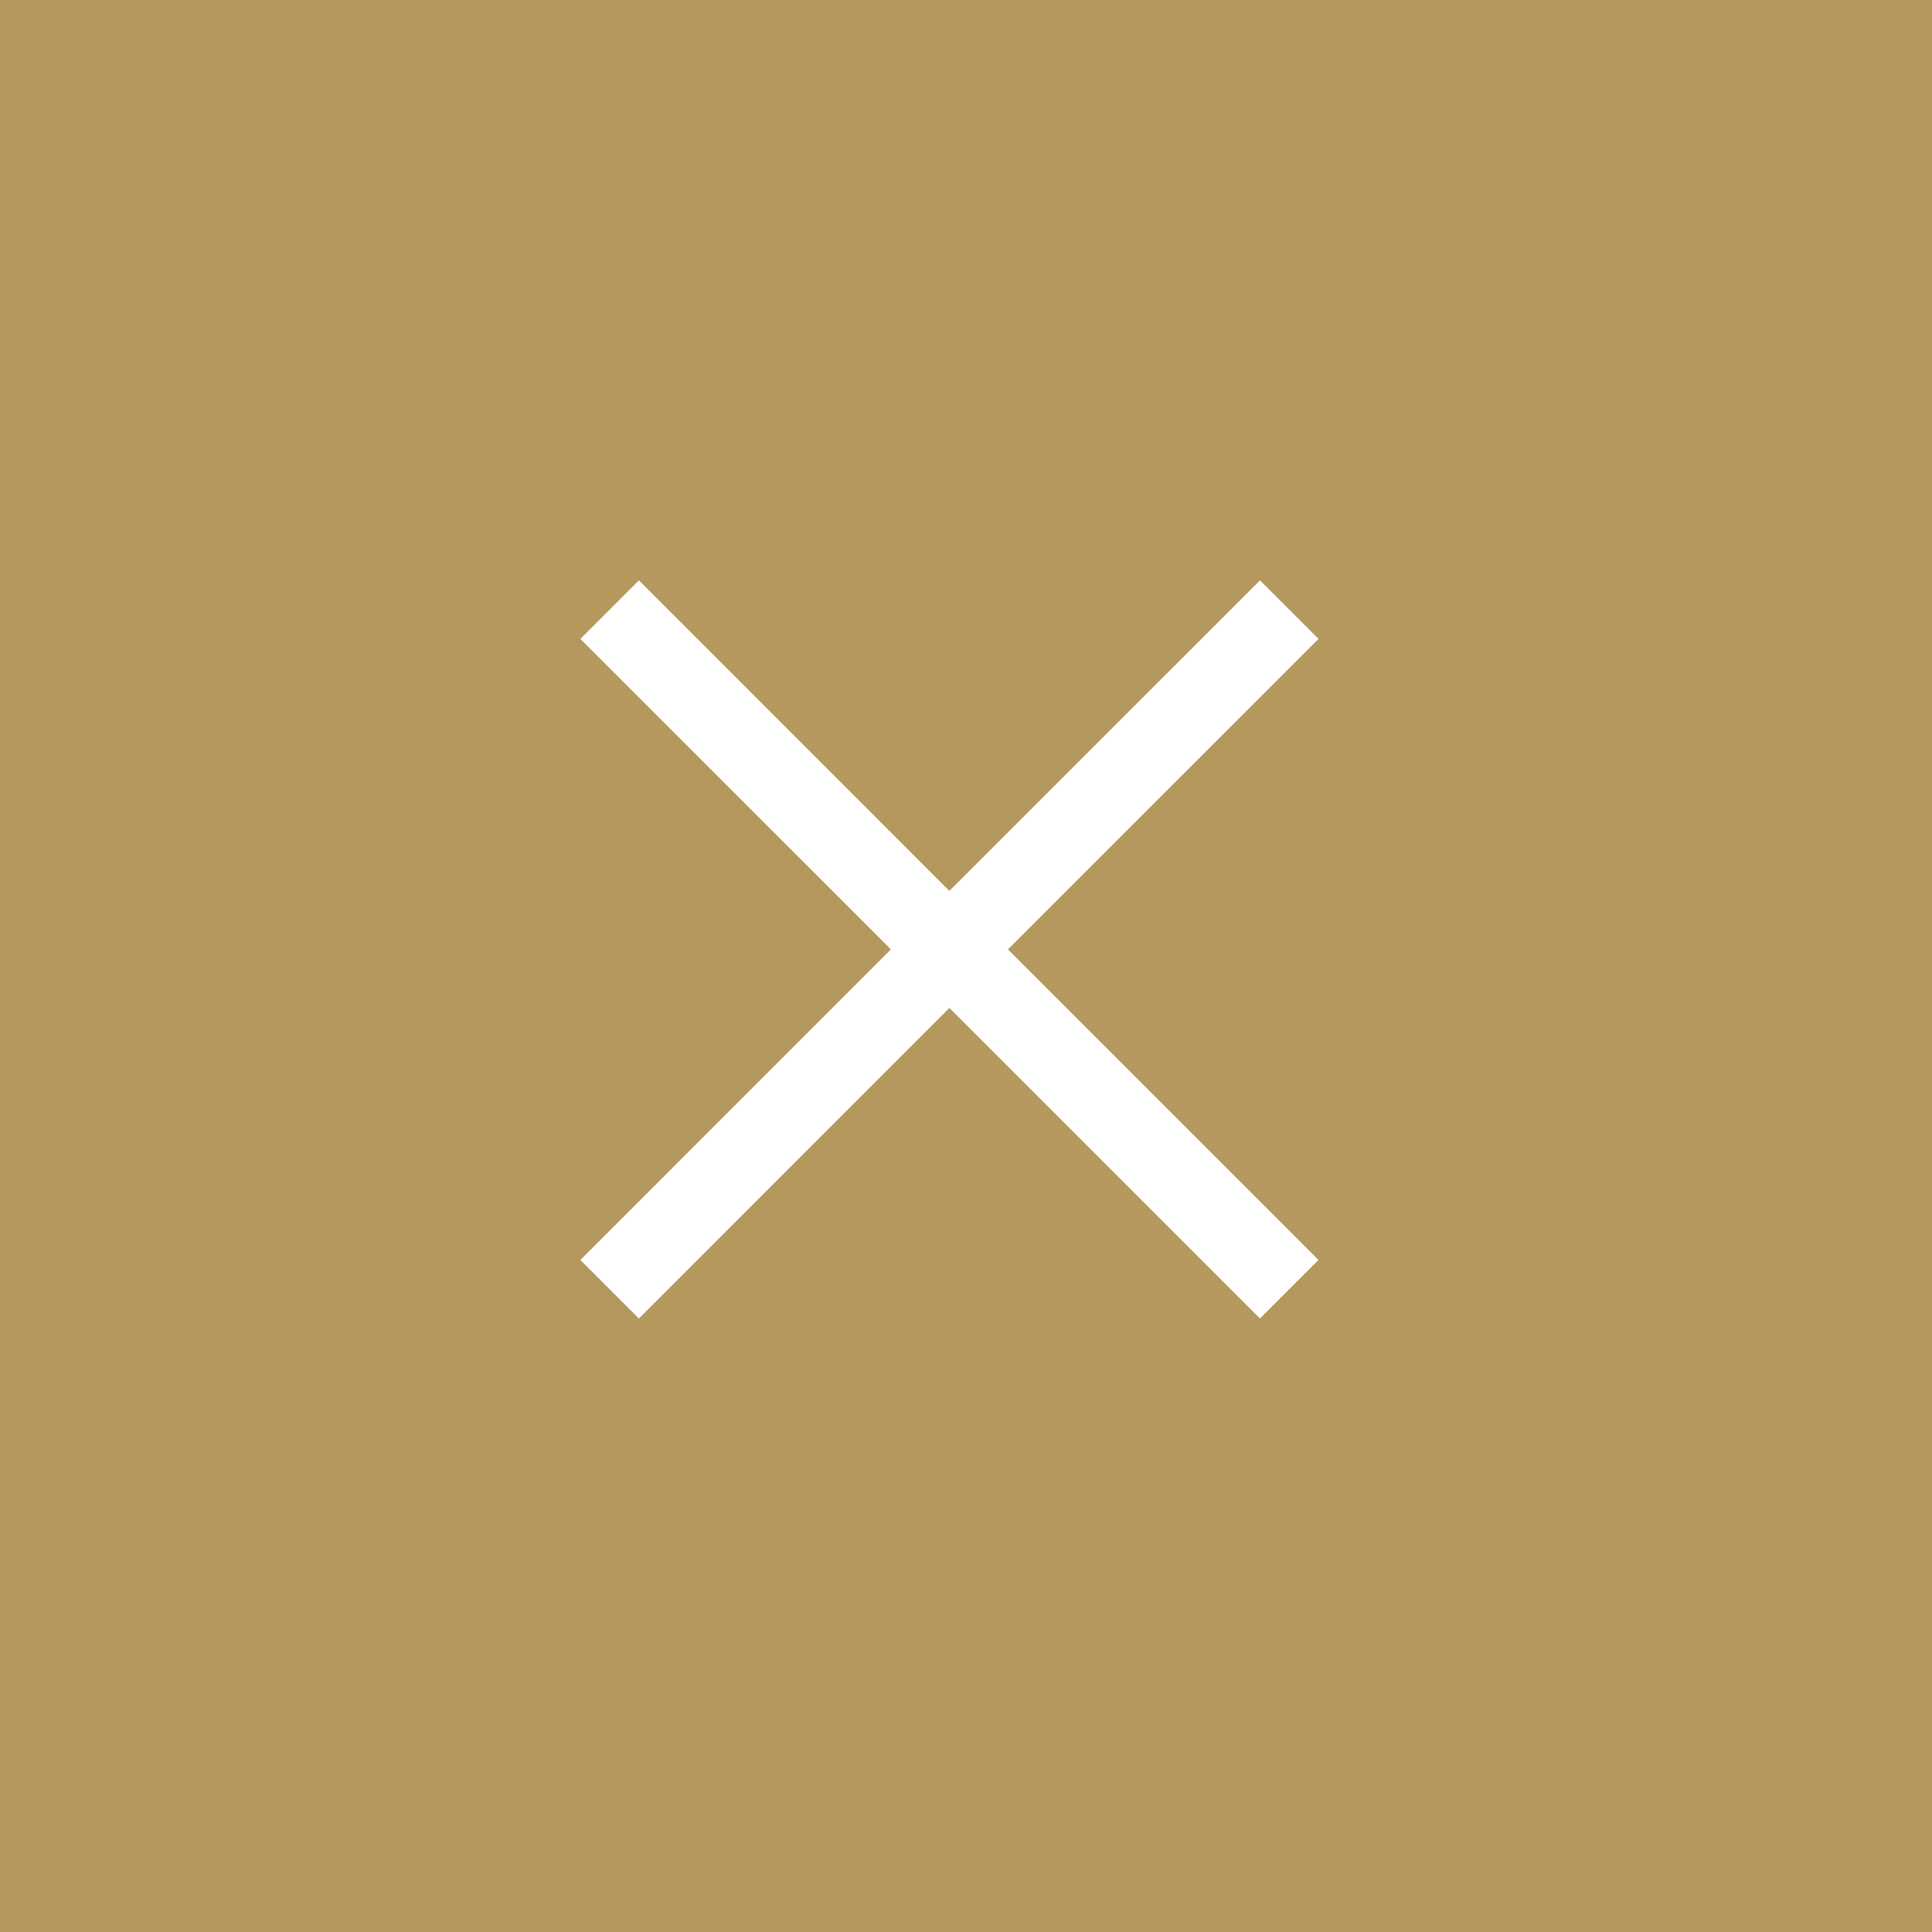 <svg xmlns="http://www.w3.org/2000/svg" width="35" height="35" viewBox="0 0 35 35">
  <g fill="none" fill-rule="evenodd">
    <rect width="35" height="35" fill="#B5985D"/>
    <path fill="#FFF" fill-rule="nonzero" d="M22.825,10.514 L23.886,11.575 L18.26,17.199 L23.886,22.825 L22.825,23.886 L17.199,18.26 L11.575,23.886 L10.514,22.825 L16.139,17.199 L10.514,11.575 L11.575,10.514 L17.199,16.139 L22.825,10.514 Z"/>
  </g>
</svg>
